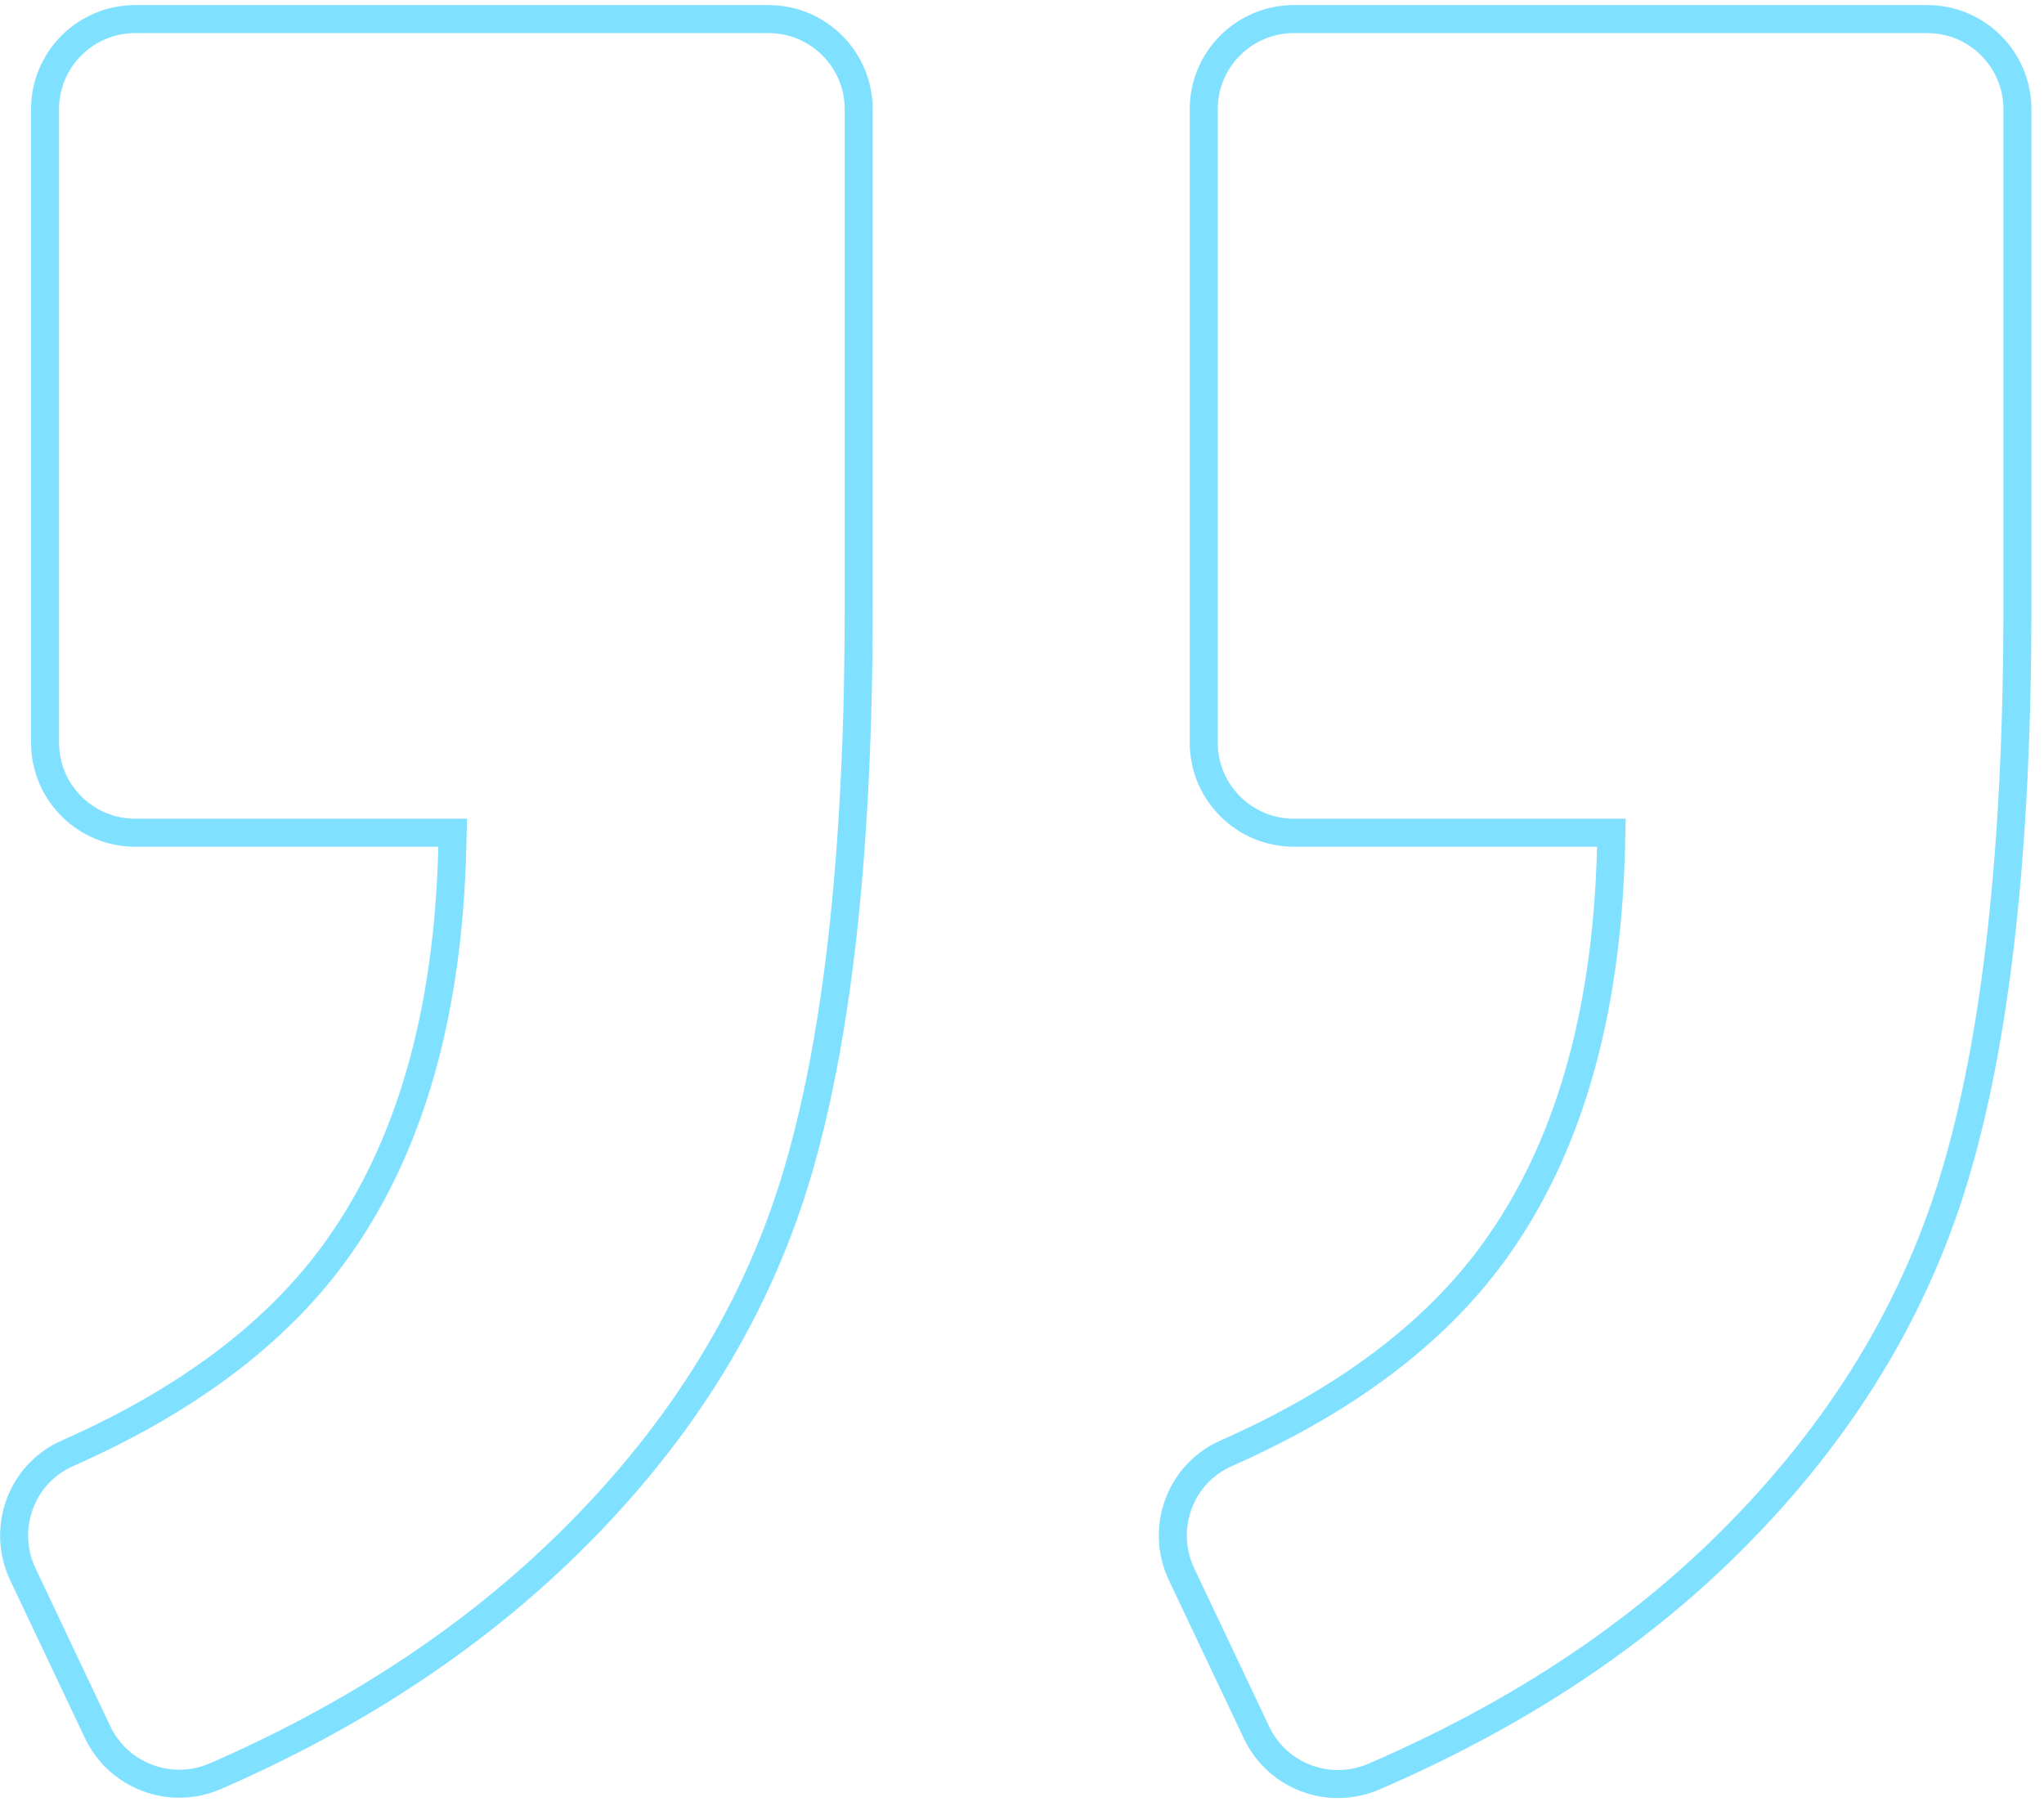 <svg xmlns="http://www.w3.org/2000/svg" width="146" height="129" viewBox="0 0 146 129" fill="none"><g id="quote"><path id="Vector" opacity="0.5" d="M115.074 60.507L115.098 59.483H114.074H92.422C88.867 59.483 85.981 56.598 85.981 53.043V7.804C85.981 4.249 88.867 1.363 92.422 1.363H137.661C141.216 1.363 144.101 4.249 144.101 7.804V43.37C144.101 60.738 142.571 74.346 139.547 84.27C136.535 94.152 130.963 103.026 122.799 110.911C116.112 117.364 107.898 122.688 98.142 126.903C94.942 128.283 91.247 126.903 89.754 123.761L84.397 112.453C82.848 109.174 84.285 105.262 87.586 103.81L87.588 103.81C96.019 100.084 102.399 95.33 106.637 89.526C112.001 82.186 114.788 72.489 115.074 60.507Z" stroke="#00C2FF" stroke-width="2"></path><path id="Vector_2" opacity="0.5" d="M32.308 60.507L32.333 59.483H31.308H9.656C6.101 59.483 3.216 56.598 3.216 53.043V7.804C3.216 4.249 6.101 1.363 9.656 1.363H54.895C58.45 1.363 61.336 4.249 61.336 7.804V43.37C61.336 60.873 59.805 74.525 56.782 84.372C53.771 94.177 48.171 103.022 39.933 110.908C33.197 117.35 25.025 122.675 15.388 126.874C12.191 128.267 8.467 126.874 6.973 123.731L1.632 112.453C0.082 109.174 1.52 105.262 4.821 103.81L4.822 103.81C13.254 100.084 19.634 95.33 23.872 89.526C29.235 82.186 32.022 72.489 32.308 60.507Z" stroke="#00C2FF" stroke-width="2"></path></g></svg>